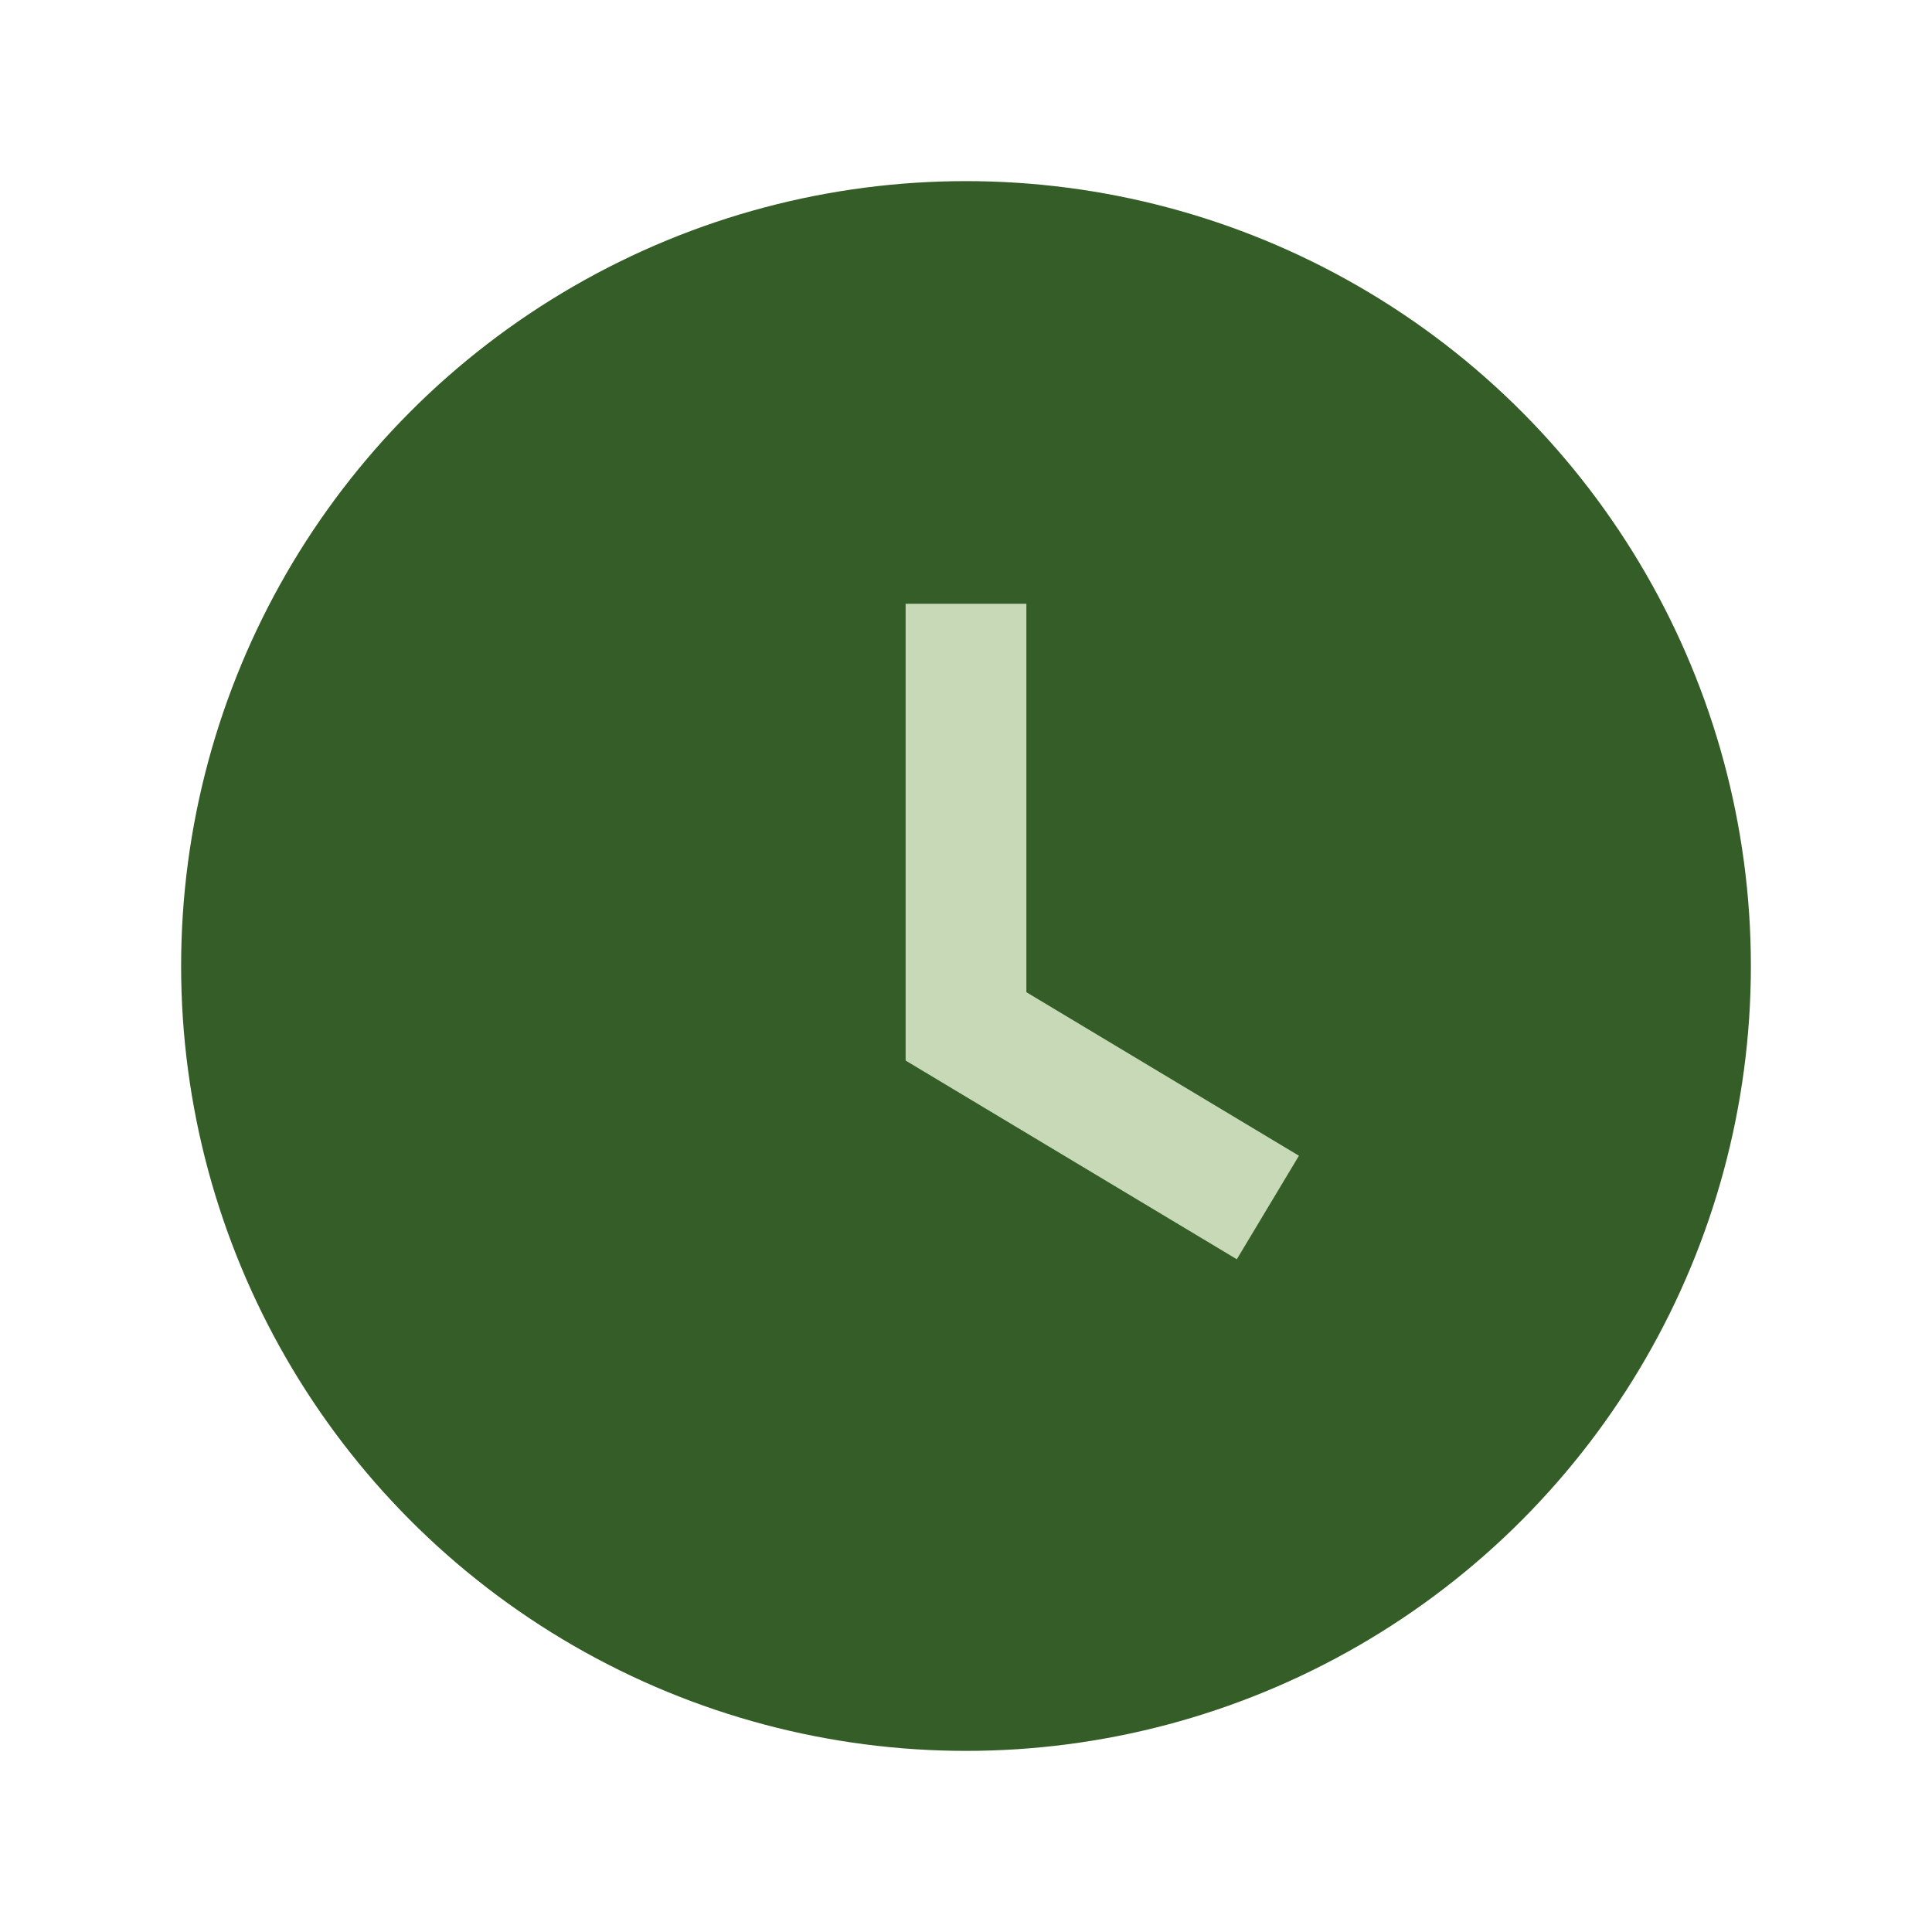 <?xml version="1.0" encoding="UTF-8"?>
<svg xmlns="http://www.w3.org/2000/svg" width="32" height="32" viewBox="0 0 32 32"><circle cx="16" cy="16" r="13" fill="#355D27"/><path d="M16 10v7l5 3" stroke="#C7D9B7" stroke-width="2" fill="none"/></svg>